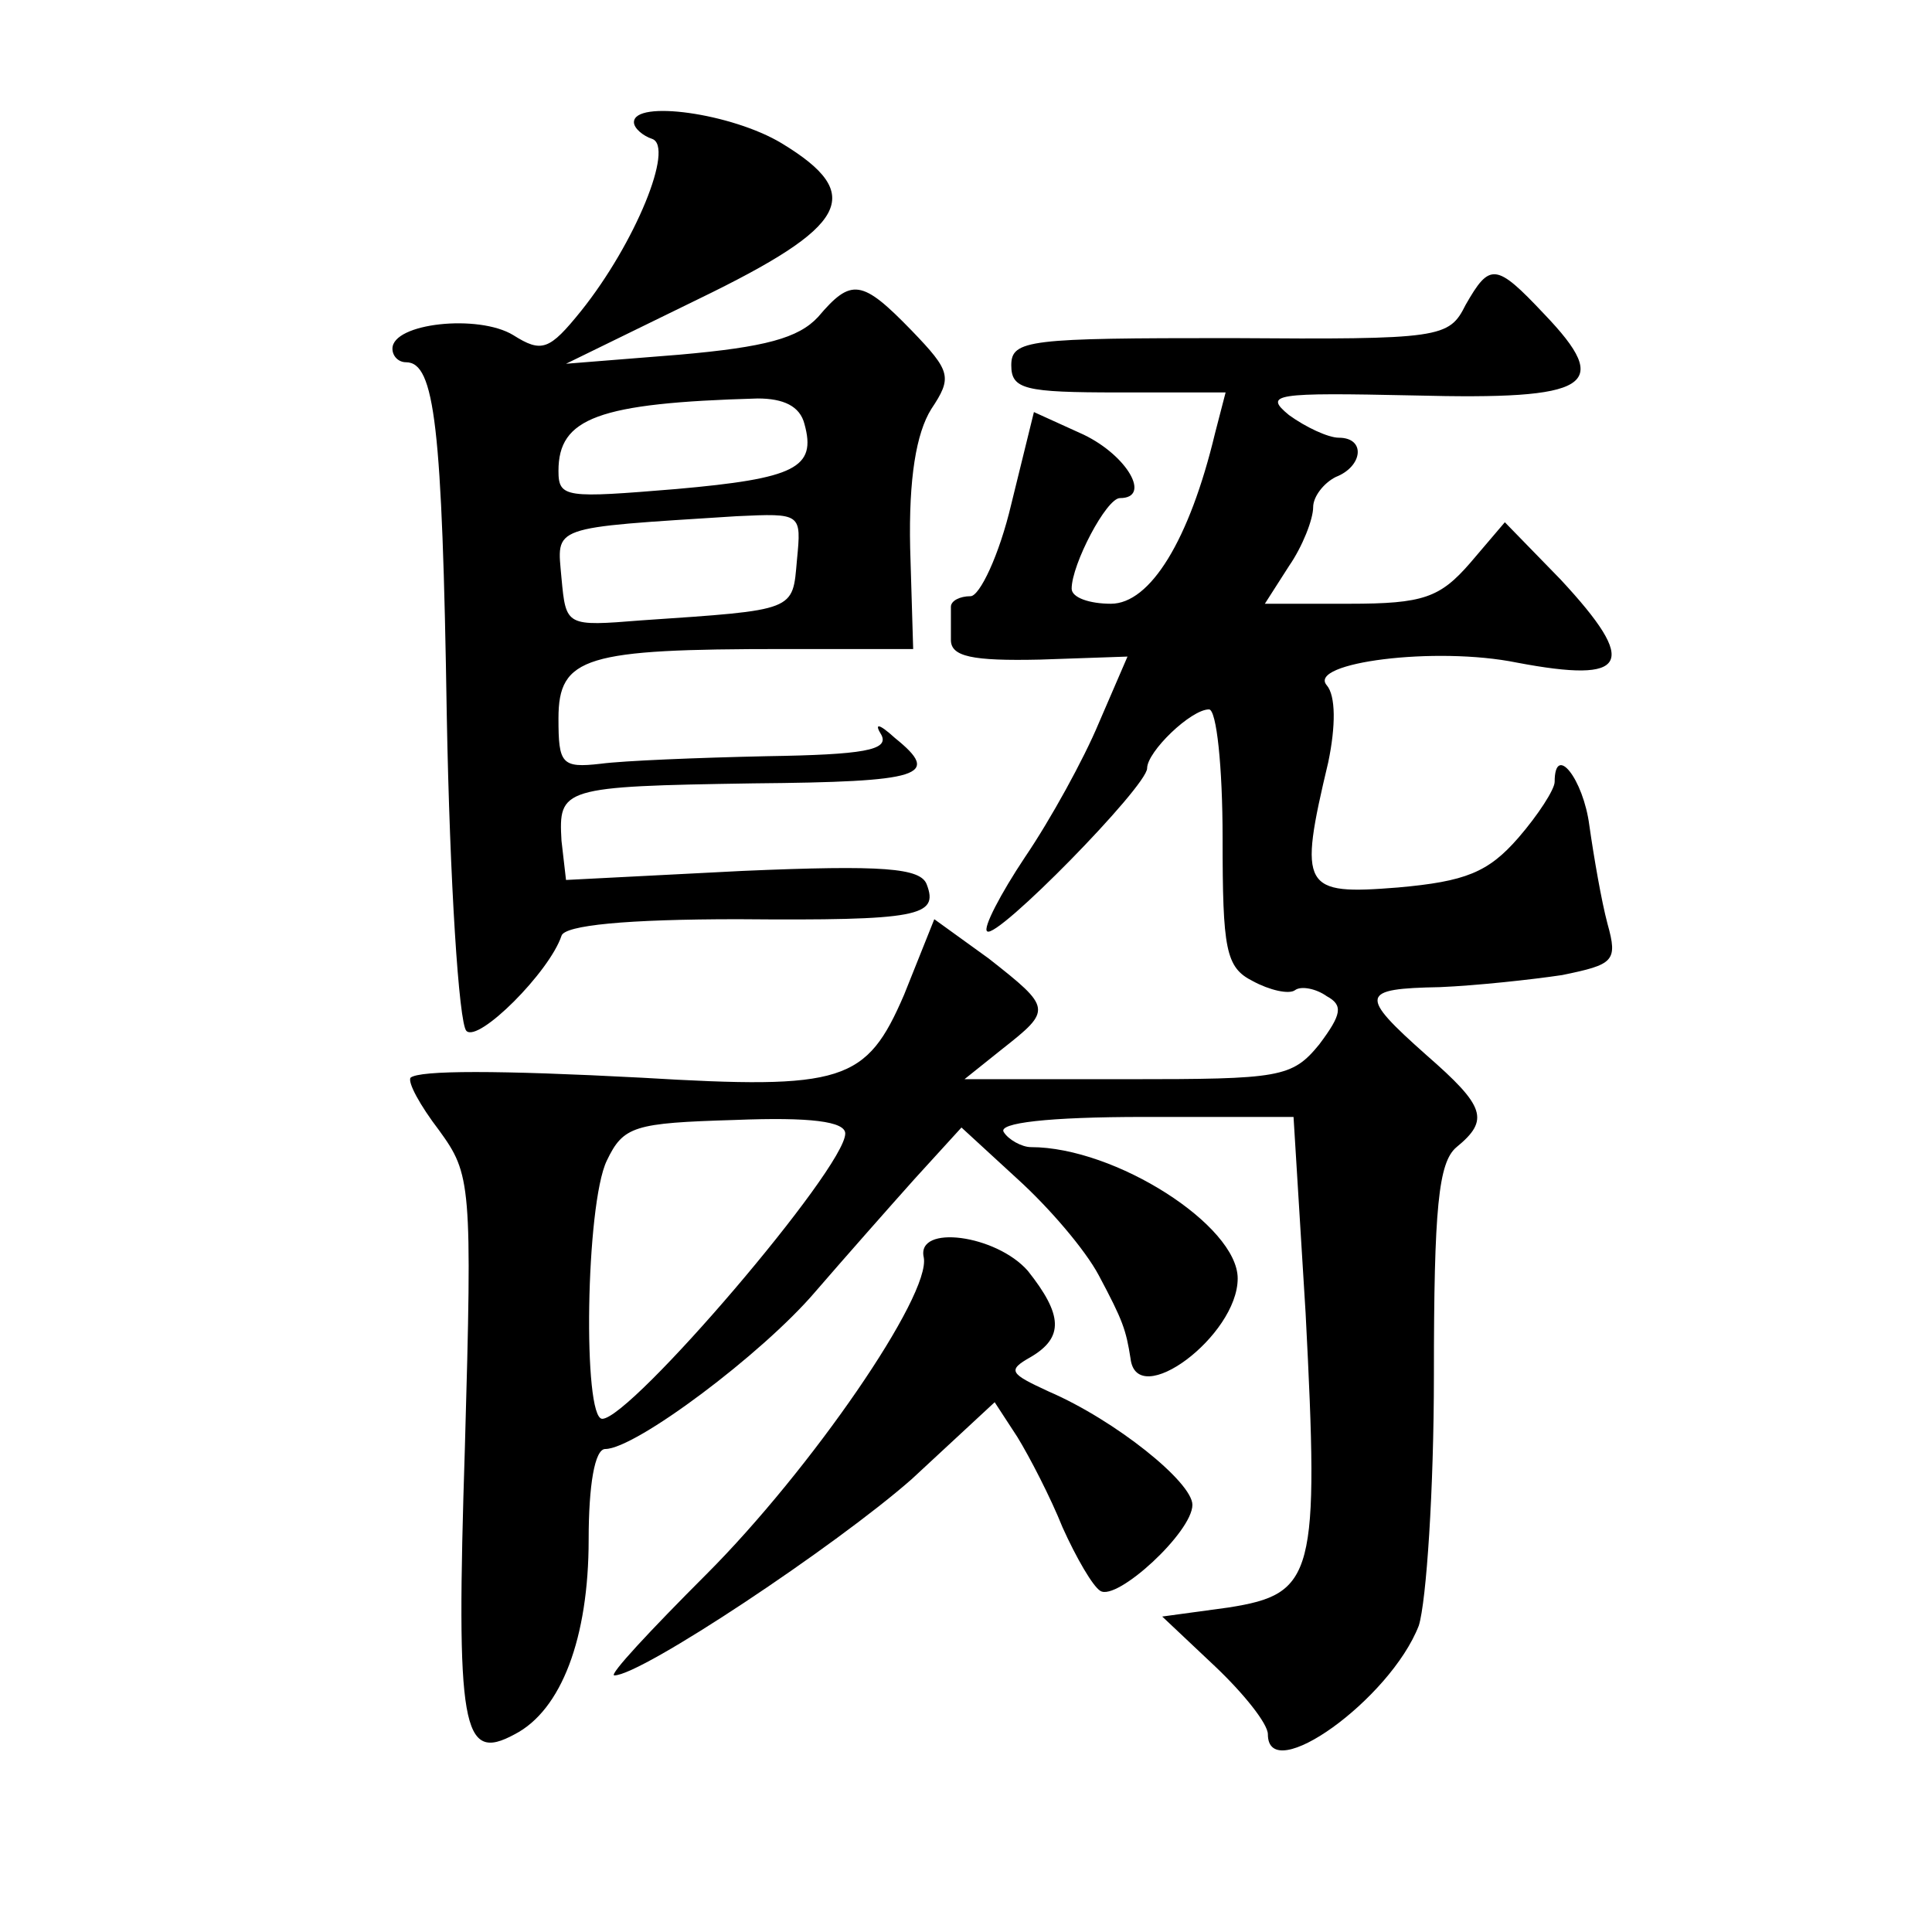 <?xml version="1.0" standalone="no"?>
<!DOCTYPE svg PUBLIC "-//W3C//DTD SVG 20010904//EN"
 "http://www.w3.org/TR/2001/REC-SVG-20010904/DTD/svg10.dtd">
<svg version="1.0" xmlns="http://www.w3.org/2000/svg"
 width="128pt" height="128pt" viewBox="0 0 128 128"
 preserveAspectRatio="xMidYMid meet">
<g transform="translate(0,128) scale(0.1,-0.1)"
fill="#0" stroke="none">
<path d="M420 1199 c0 -4 6 -9 12 -11 15 -5 -11 -69 -47 -114 -21 -26 -26 -28 -45
-16 -23 14 -80 8 -80 -9 0 -5 4 -9 9 -9 19 0 24 -42 27 -234 2 -110 8 -204 13 -209
8 -8 55 39 63 63 2 7 43 11 117 11 120 -1 133 2 125 23 -4 11 -29 13 -122 9 l-117
-6 -3 26 c-2 35 0 36 127 38 112 1 125 5 94 30 -11 10 -14 10 -9 2 5 -10 -12 -13
-76 -14 -46 -1 -95 -3 -110 -5 -26 -3 -28 0 -28 30 0 41 18 46 149 46 l86 0 -2
67 c-1 46 4 76 14 92 14 21 13 25 -13 52 -33 34 -40 35 -62 9 -13 -14 -35 -20 -92
-25 l-75 -6 88 43 c99 48 111 69 55 103 -33 20 -98 29 -98 14z m113 -200 c8 -29
-6 -36 -85 -43 -73 -6 -78 -6 -78 12 0 35 26 45 132 48 17 0 28 -5 31 -17z m-5
-90 c-3 -34 0 -33 -103 -40 -50 -4 -50 -4 -53 28 -3 35 -9 33 116 41 43 2 43 2
40 -29z M971 1078 c-11 -22 -16 -23 -156 -22 -133 0 -145 -1 -145 -18 0 -16 9 -18
71 -18 l71 0 -7 -27 c-17 -71 -43 -113 -69 -113 -14 0 -26 4 -26 10 0 16 23 60
32 60 21 0 5 28 -24 42 l-33 15 -15 -61 c-8 -34 -21 -61 -27 -61 -7 0 -13 -3 -13
-7 0 -5 0 -14 0 -22 0 -11 14 -14 59 -13 l58 2 -19 -44 c-10 -24 -32 -64 -49 -89
-16 -24 -28 -47 -25 -49 6 -6 106 96 106 108 0 11 29 39 41 39 5 0 9 -38 9 -85
0 -74 2 -86 20 -95 11 -6 24 -9 28 -6 4 3 14 1 21 -4 11 -6 10 -12 -5 -32 -18 -22
-26 -23 -127 -23 l-108 0 25 20 c33 26 33 27 -9 60 l-36 26 -20 -50 c-25 -58 -40
-63 -174 -55 -95 5 -147 5 -153 0 -2 -3 6 -18 19 -35 21 -29 22 -35 17 -210 -6
-187 -2 -209 33 -190 31 16 49 64 49 129 0 36 4 60 11 60 20 0 104 63 139 104 19
22 49 56 66 75 l31 34 37 -34 c21 -19 45 -47 54 -64 16 -30 18 -36 21 -55 4 -35
71 15 71 53 0 35 -81 87 -137 87 -6 0 -15 5 -18 10 -4 6 29 10 93 10 l99 0 8 -130
c9 -174 6 -186 -51 -195 l-44 -6 35 -33 c19 -18 35 -38 35 -45 0 -35 81 23 100
72 5 16 10 90 10 166 0 111 3 141 15 151 22 18 19 27 -20 61 -45 40 -44 44 9 45
24 1 61 5 81 8 34 7 37 9 30 34 -4 15 -9 44 -12 65 -4 31 -23 55 -23 29 0 -5 -11
-22 -24 -37 -20 -23 -35 -29 -80 -33 -63 -5 -66 -1 -46 83 5 24 5 44 -1 51 -13
15 72 26 126 15 74 -14 81 -1 29 55 l-37 38 -23 -27 c-20 -23 -31 -27 -80 -27 l-56
0 16 25 c9 13 16 31 16 39 0 7 7 16 15 20 18 7 20 26 2 26 -7 0 -22 7 -33 15 -17
14 -10 15 83 13 117 -3 132 6 86 54 -32 34 -36 34 -52 6z m-411 -549 c0 -23 -142
-189 -161 -189 -13 0 -11 142 3 171 11 23 18 25 85 27 50 2 73 -1 73 -9z M612 447
c5 -25 -75 -141 -144 -210 -37 -37 -65 -67 -61 -67 18 0 147 86 197 130 l55 51
15 -23 c8 -13 22 -40 30 -60 9 -20 20 -39 25 -42 11 -7 61 39 61 57 0 15 -51 56
-95 75 -26 12 -28 14 -12 23 22 13 21 28 -2 57 -21 24 -74 31 -69 9z"/>
</g>
</svg>
